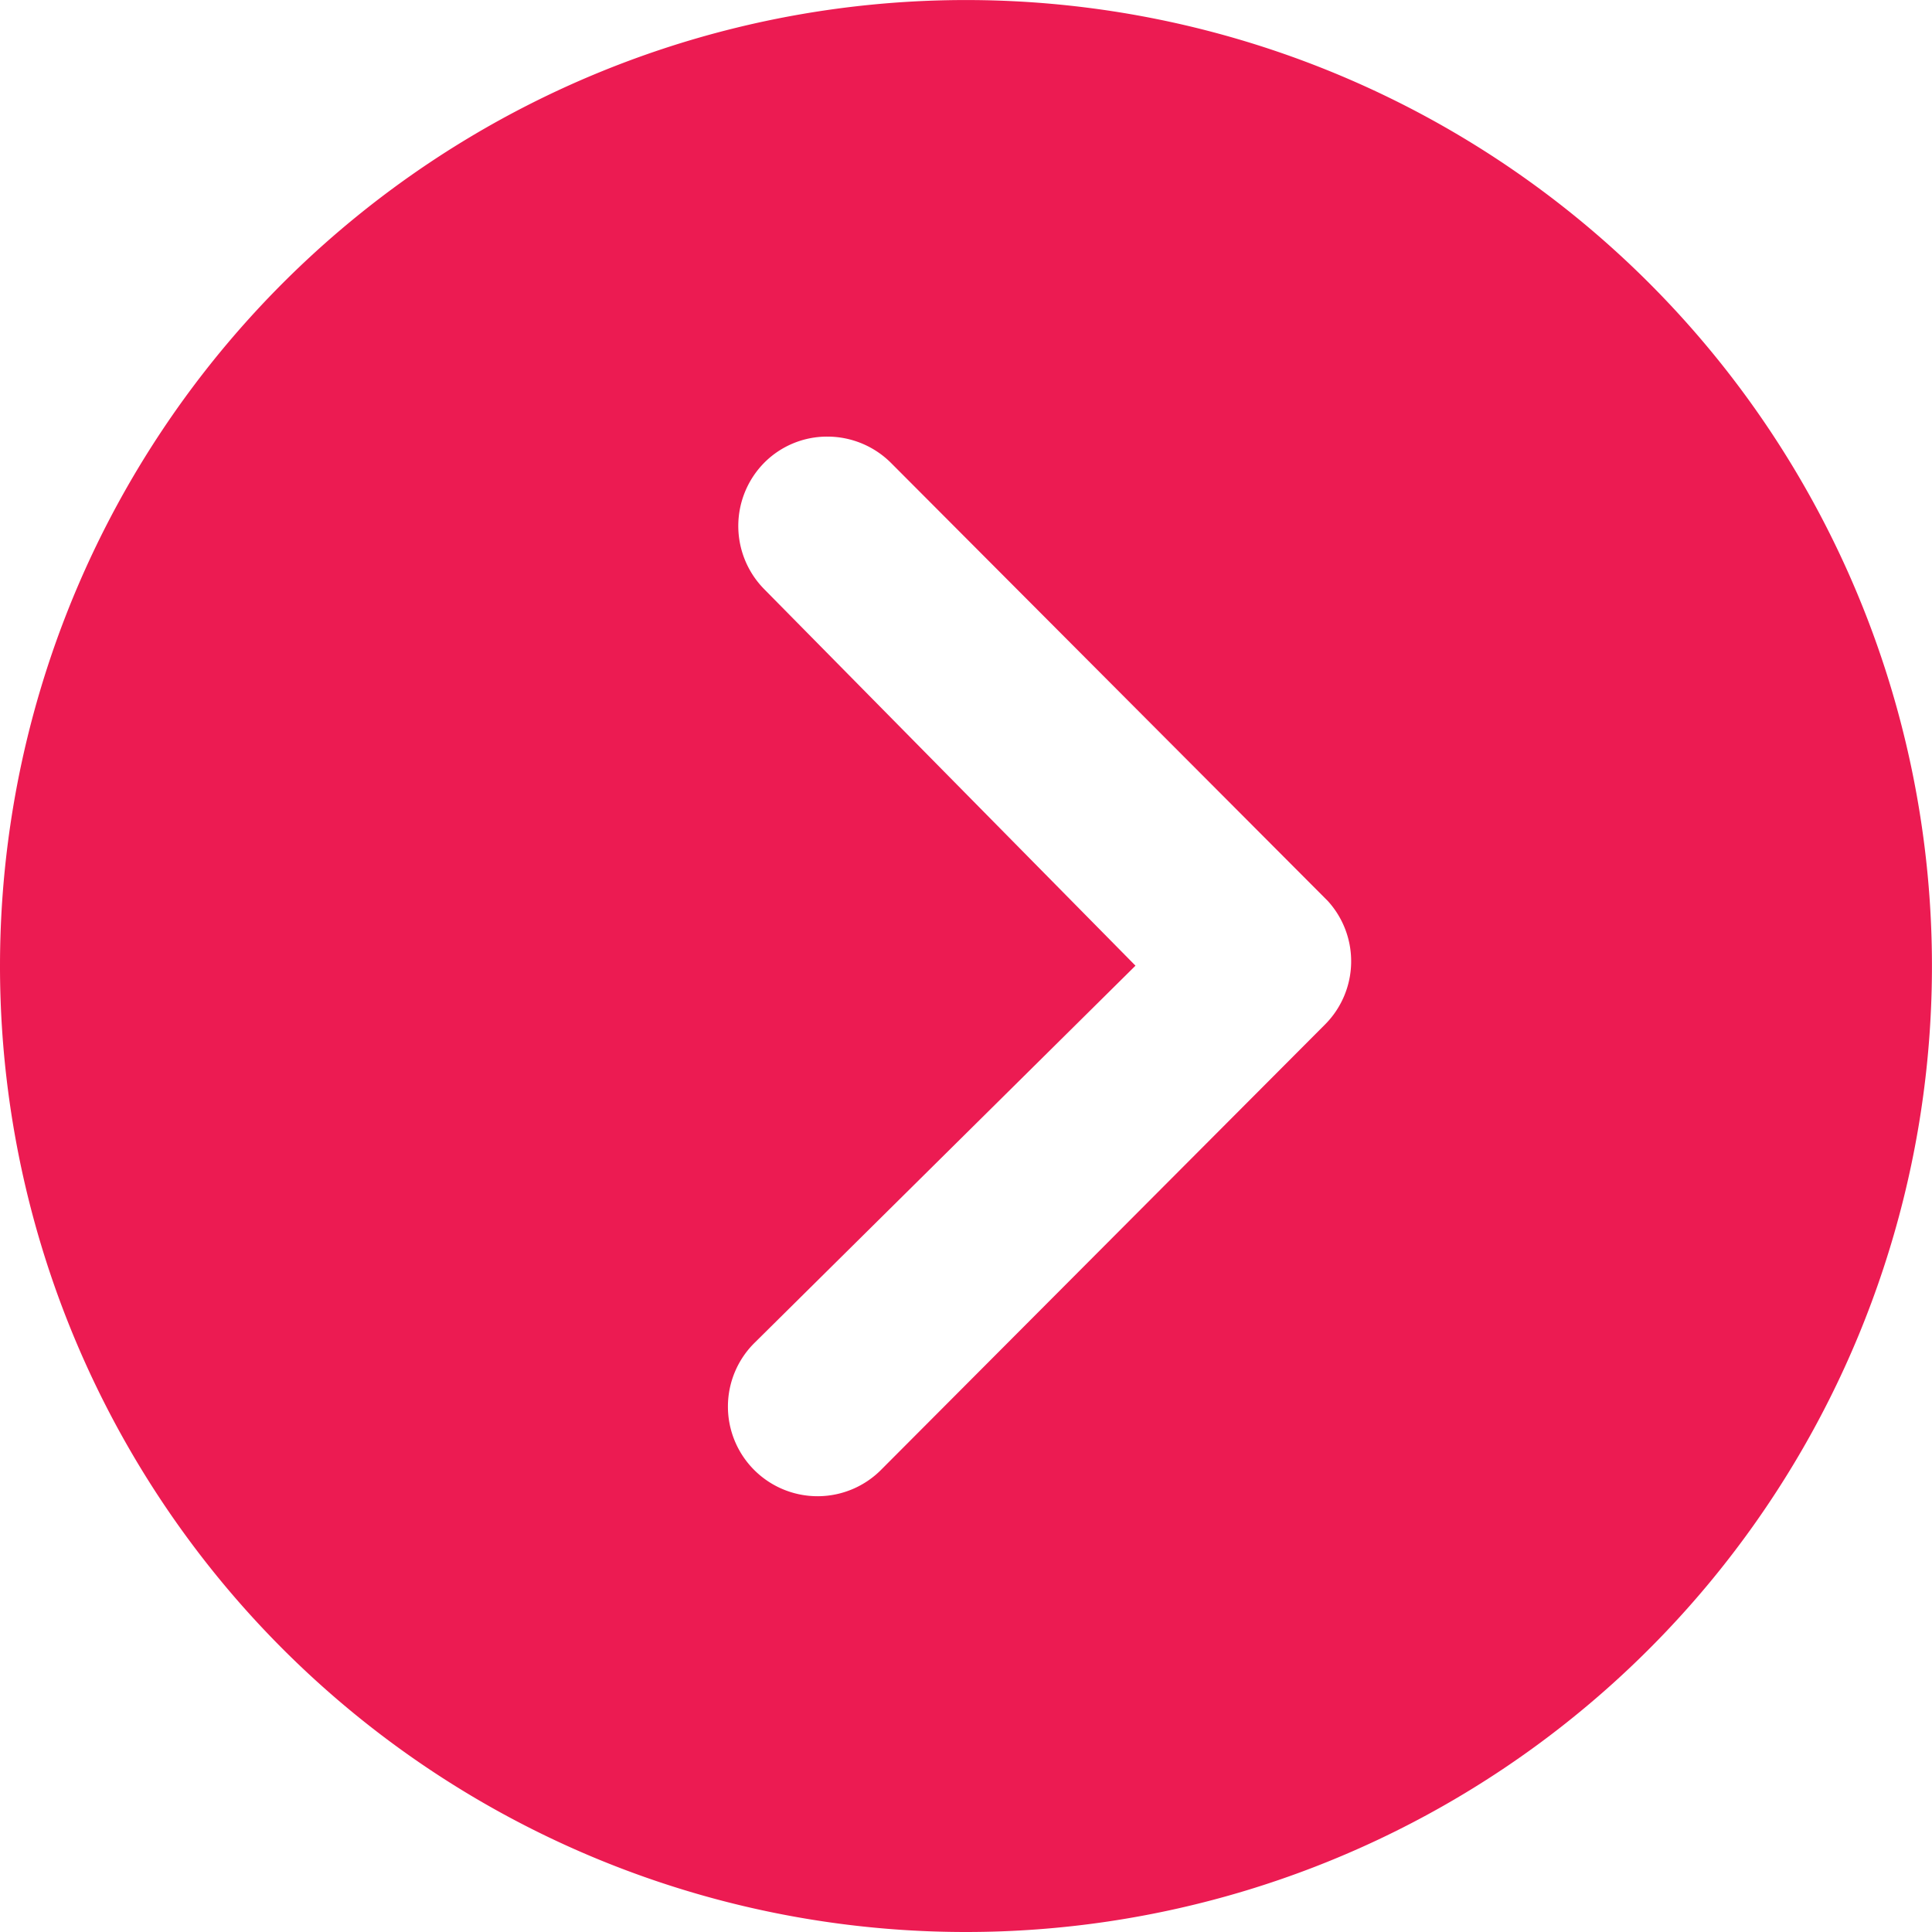 <svg xmlns="http://www.w3.org/2000/svg" width="44.635" height="44.635" viewBox="0 0 44.635 44.635">
  <path id="Icon_ionic-ios-arrow-dropdown-circle" data-name="Icon ionic-ios-arrow-dropdown-circle" d="M3.375,25.692A22.317,22.317,0,1,0,25.692,3.375,22.314,22.314,0,0,0,3.375,25.692Zm31.019-4.657a2.079,2.079,0,0,1,2.929,0,2.046,2.046,0,0,1,.6,1.459,2.081,2.081,0,0,1-.612,1.47L27.195,34.051a2.068,2.068,0,0,1-2.854-.064L14.072,23.75A2.071,2.071,0,1,1,17,20.821l8.7,8.787Z" transform="translate(-3.375 48.01) rotate(-90)" fill="#ec1b52"/>
</svg>
